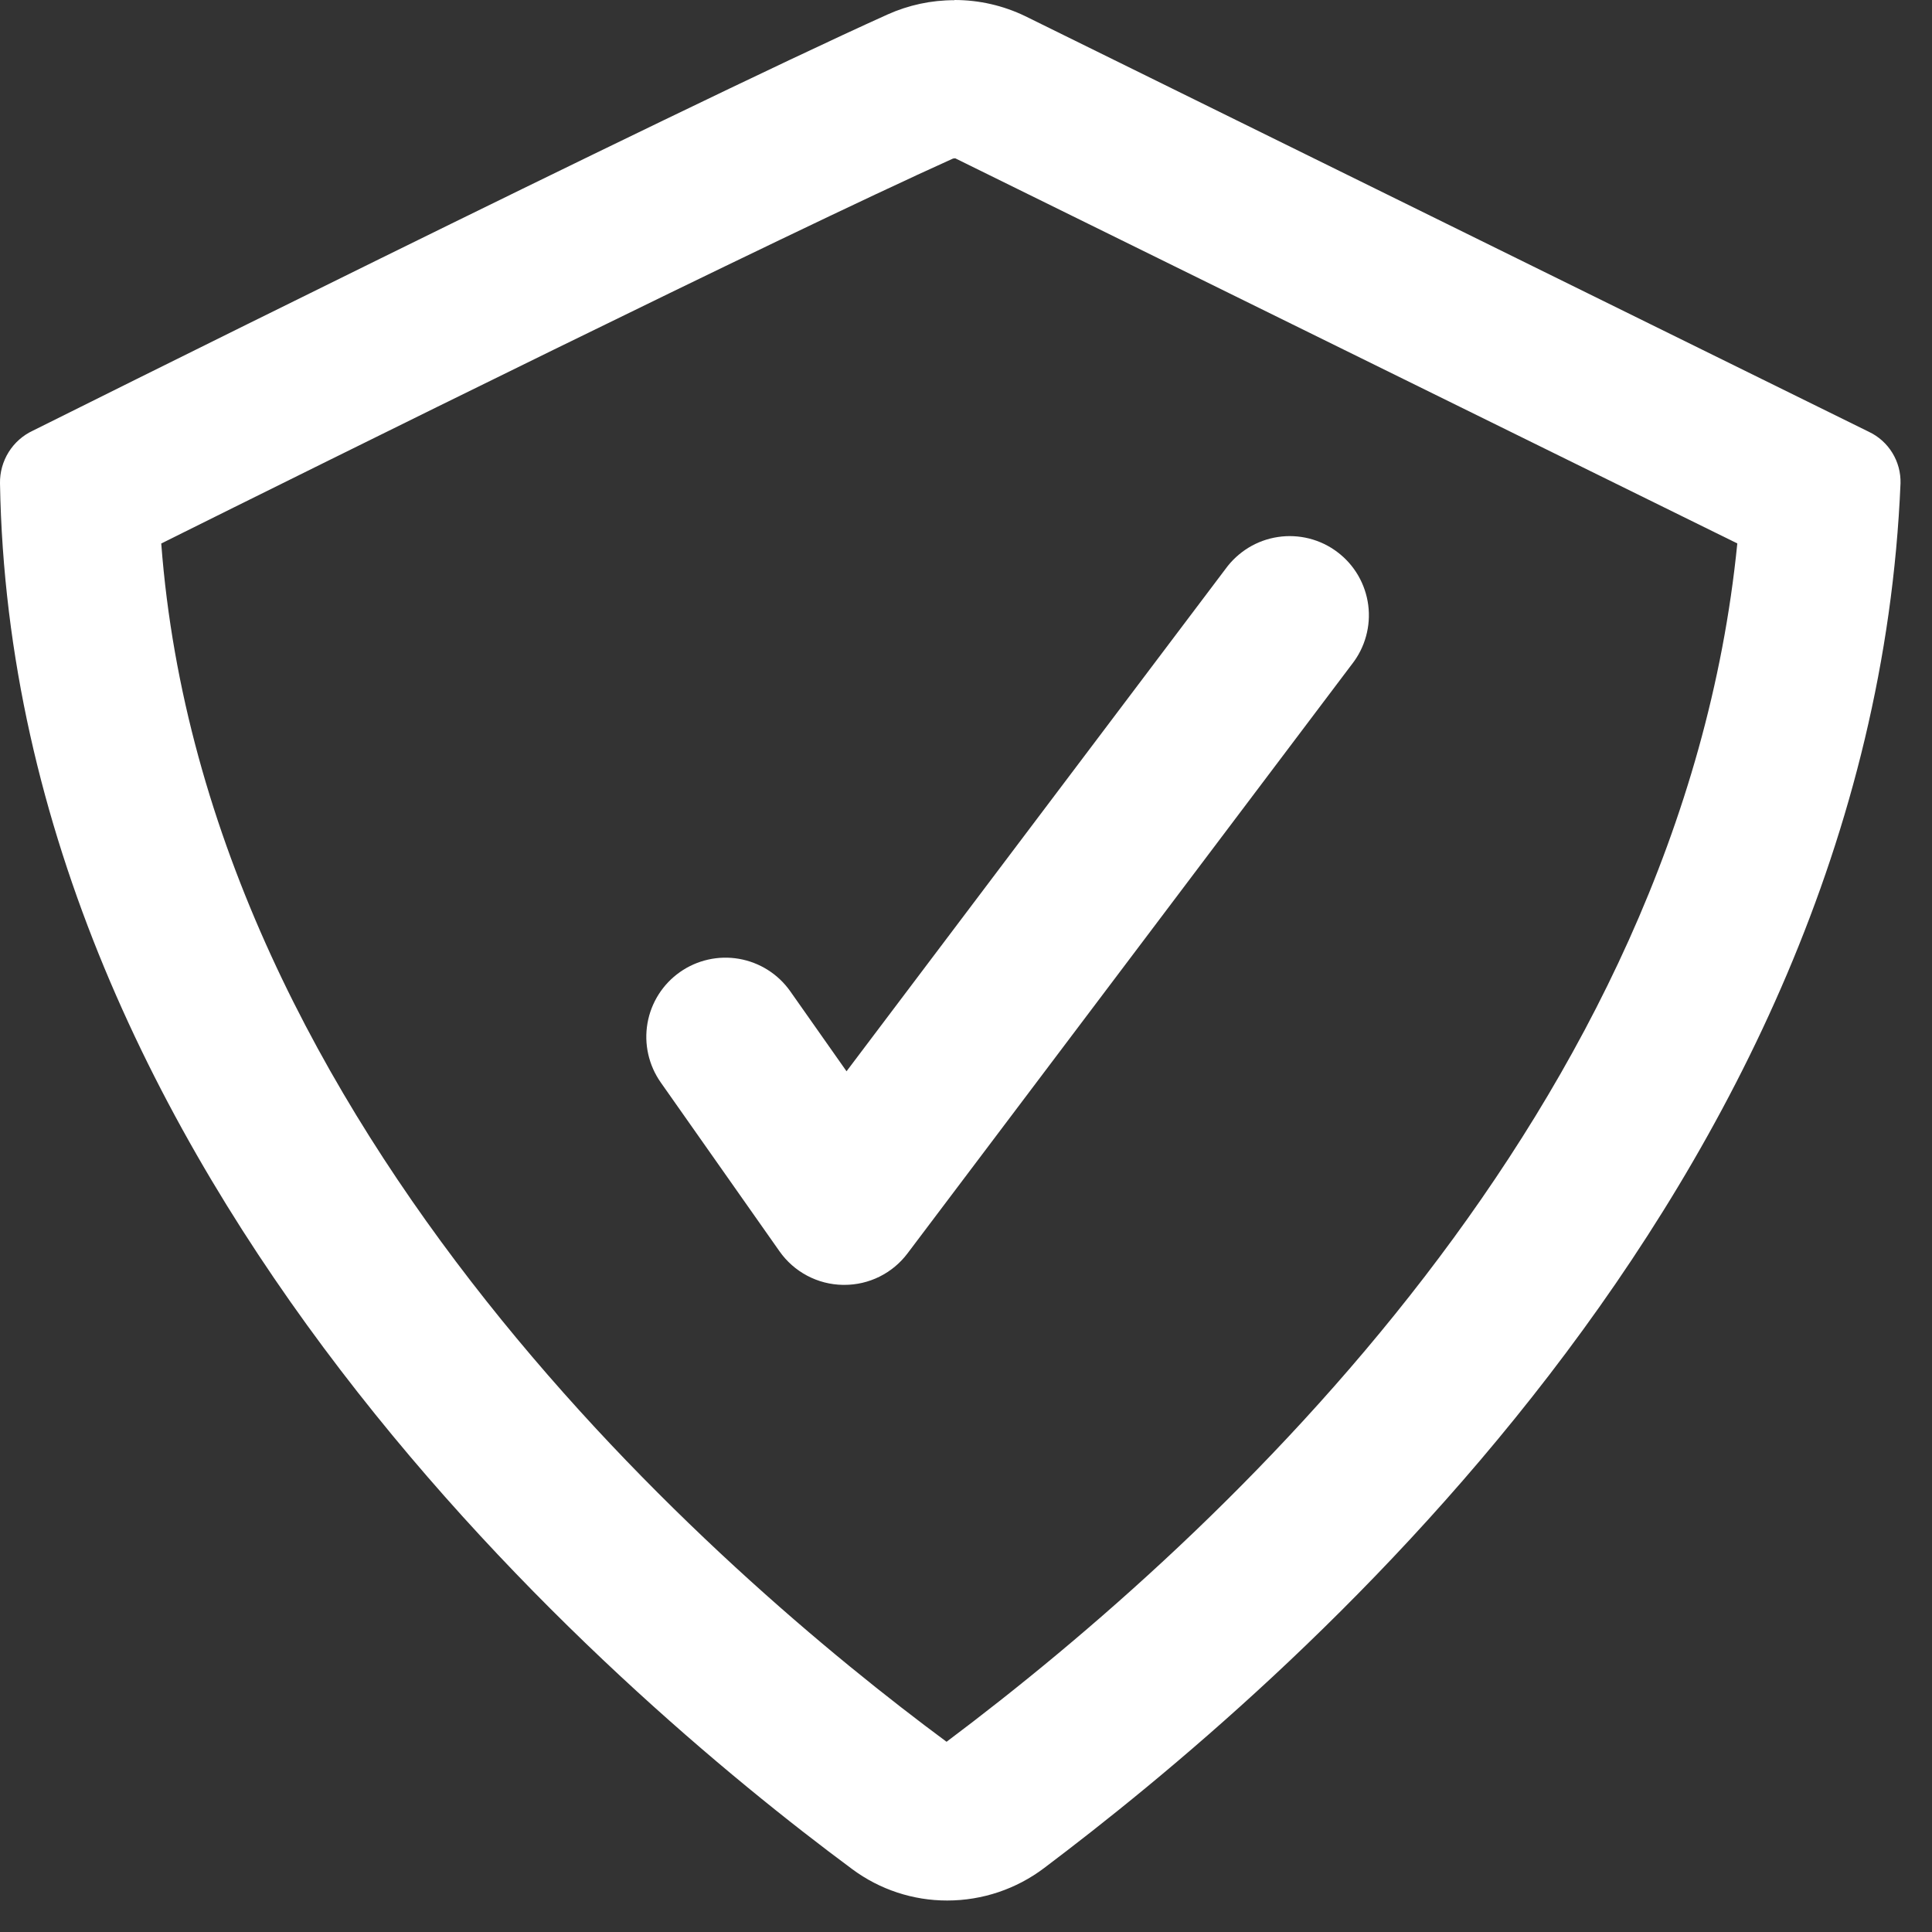 <svg width="61" height="61" viewBox="0 0 61 61" fill="none" xmlns="http://www.w3.org/2000/svg">
<rect x="0" y="0" width="61" height="61" fill="#333333" stroke="none"/>
<path d="M30.154 4.995L54.853 17.158C53.07 35.012 38.625 48.439 29.886 54.994C22.761 49.719 6.495 35.722 5.091 17.16C10.202 14.617 24.655 7.455 30.077 5.012C30.094 5.004 30.113 5.001 30.132 5.001H30.154V4.995ZM30.132 0.006C29.405 0.005 28.687 0.159 28.024 0.457C21.25 3.51 1.037 13.598 1.037 13.598C0.722 13.745 0.457 13.98 0.273 14.275C0.089 14.571 -0.006 14.913 0 15.261C0.375 37.198 19.326 53.398 26.91 59.017C27.778 59.661 28.83 60.008 29.91 60.006C31.015 60.005 32.089 59.645 32.97 58.978C40.378 53.391 59.066 37.633 60.006 15.261C60.015 14.922 59.926 14.589 59.749 14.3C59.572 14.011 59.316 13.78 59.01 13.635L32.37 0.51C31.674 0.174 30.912 -0 30.139 8.08221e-08L30.132 0.006Z" fill="white"/>
<path d="M26.655 40.568H26.614C26.22 40.562 25.833 40.463 25.485 40.278C25.137 40.094 24.838 39.83 24.611 39.507L20.861 34.175C20.48 33.632 20.33 32.961 20.443 32.308C20.557 31.654 20.926 31.073 21.468 30.692C22.01 30.311 22.682 30.16 23.335 30.274C23.988 30.388 24.569 30.756 24.951 31.298L26.728 33.824L38.694 17.963C38.889 17.694 39.136 17.466 39.42 17.292C39.704 17.119 40.019 17.004 40.348 16.955C40.677 16.905 41.013 16.922 41.335 17.003C41.658 17.085 41.961 17.23 42.226 17.431C42.492 17.631 42.715 17.882 42.882 18.17C43.049 18.457 43.157 18.776 43.2 19.105C43.243 19.435 43.219 19.77 43.13 20.091C43.042 20.412 42.89 20.712 42.684 20.973L28.654 39.573C28.421 39.883 28.119 40.134 27.772 40.307C27.425 40.48 27.043 40.569 26.655 40.568Z" fill="white"/>
</svg>
